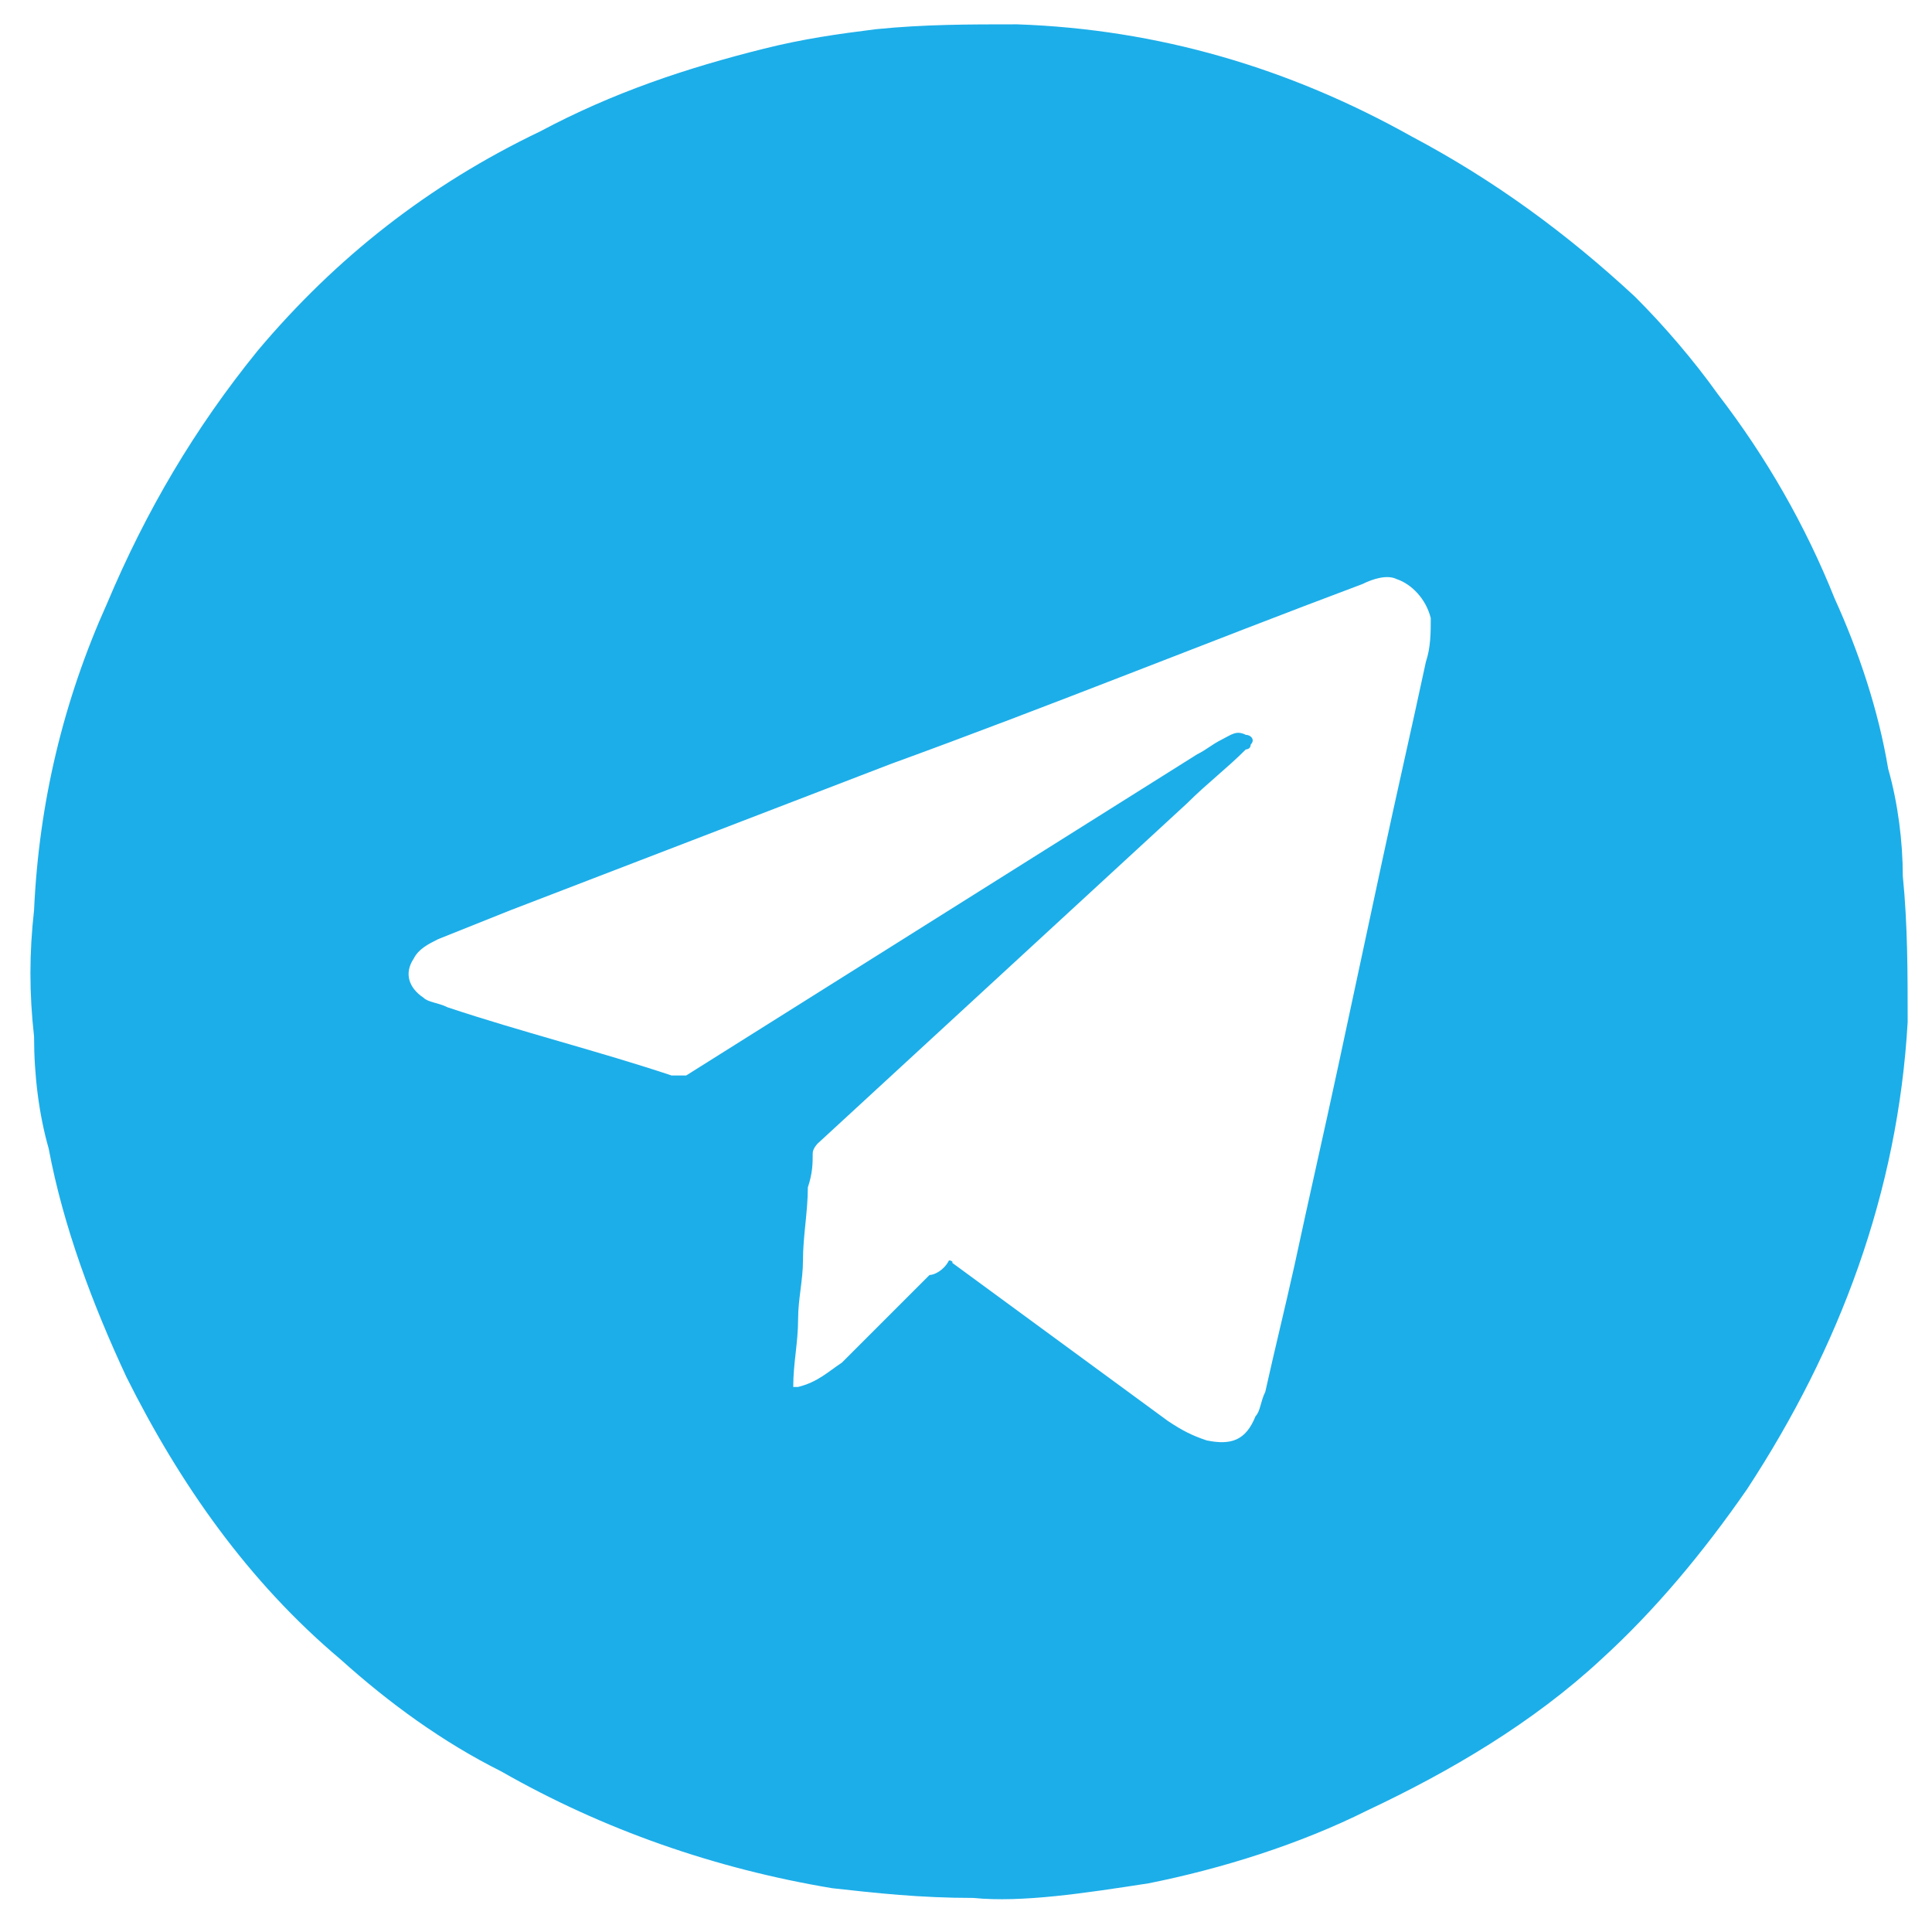 <?xml version="1.0" encoding="UTF-8"?> <!-- Generator: Adobe Illustrator 22.0.0, SVG Export Plug-In . SVG Version: 6.00 Build 0) --> <svg xmlns="http://www.w3.org/2000/svg" xmlns:xlink="http://www.w3.org/1999/xlink" id="Layer_1" x="0px" y="0px" viewBox="0 0 39.7 39.7" style="enable-background:new 0 0 39.7 39.7;" xml:space="preserve"> <style type="text/css"> .st0{fill:#1CAEE9;} </style> <g> <g> <path class="st0" d="M20,39c-1.1,0-2-0.1-2.9-0.2c-2.4-0.4-4.7-1.2-6.8-2.4C9.1,35.8,8,35,7,34.1c-1.9-1.6-3.3-3.6-4.4-5.8 c-0.7-1.5-1.3-3.1-1.6-4.7c-0.2-0.7-0.3-1.5-0.3-2.3c-0.1-0.9-0.1-1.7,0-2.6c0.1-2.2,0.6-4.3,1.5-6.3C3,10.5,4,8.8,5.3,7.2 c1.6-1.9,3.5-3.4,5.8-4.5c1.5-0.8,3-1.3,4.6-1.7c0.8-0.2,1.5-0.3,2.3-0.4c1-0.1,1.9-0.1,2.9-0.1c2.9,0.1,5.6,0.9,8.1,2.3 c1.7,0.9,3.2,2,4.6,3.3c0.6,0.6,1.2,1.3,1.7,2c1,1.3,1.8,2.7,2.4,4.2c0.5,1.1,0.9,2.3,1.1,3.5c0.2,0.7,0.3,1.5,0.3,2.2 c0.1,1,0.1,2,0.1,3c-0.2,3.5-1.4,6.7-3.3,9.6c-0.9,1.3-1.9,2.5-3,3.5c-1.4,1.3-3.1,2.3-4.8,3.1c-1.4,0.7-3,1.2-4.5,1.5 C22.3,38.9,21,39.1,20,39z M19.5,25.9C19.6,25.9,19.6,26,19.5,25.9c1.5,1.1,3,2.2,4.5,3.3c0.3,0.2,0.5,0.3,0.8,0.4 c0.5,0.1,0.8,0,1-0.5c0.1-0.1,0.1-0.3,0.2-0.5c0.2-0.9,0.4-1.7,0.6-2.6c0.3-1.4,0.6-2.7,0.9-4.1s0.6-2.8,0.9-4.2 c0.3-1.4,0.6-2.7,0.9-4.1c0.1-0.3,0.1-0.6,0.1-0.9c-0.1-0.4-0.4-0.7-0.7-0.8c-0.2-0.1-0.5,0-0.7,0.1c-3.2,1.2-6.4,2.5-9.7,3.7 c-2.6,1-5.2,2-7.8,3c-0.5,0.2-1,0.4-1.5,0.6c-0.2,0.1-0.4,0.2-0.5,0.4c-0.2,0.3-0.1,0.6,0.2,0.8c0.1,0.1,0.3,0.1,0.5,0.2 c1.5,0.5,3.1,0.9,4.6,1.4c0.1,0,0.2,0,0.3,0c3.5-2.2,7-4.4,10.5-6.6c0.2-0.1,0.3-0.2,0.5-0.3s0.3-0.2,0.5-0.1 c0.1,0,0.2,0.1,0.1,0.2c0,0.1-0.1,0.1-0.1,0.1c-0.4,0.4-0.8,0.7-1.2,1.1c-2.5,2.3-5.1,4.7-7.6,7c0,0-0.1,0.1-0.1,0.2 c0,0.2,0,0.4-0.1,0.7c0,0.5-0.1,1-0.1,1.5c0,0.4-0.1,0.8-0.1,1.2c0,0.5-0.1,0.9-0.1,1.4l0,0h0.1c0.4-0.1,0.6-0.3,0.9-0.5 c0.6-0.6,1.2-1.2,1.8-1.8C19.2,26.2,19.4,26.1,19.5,25.9z"></path> </g> </g> </svg> 